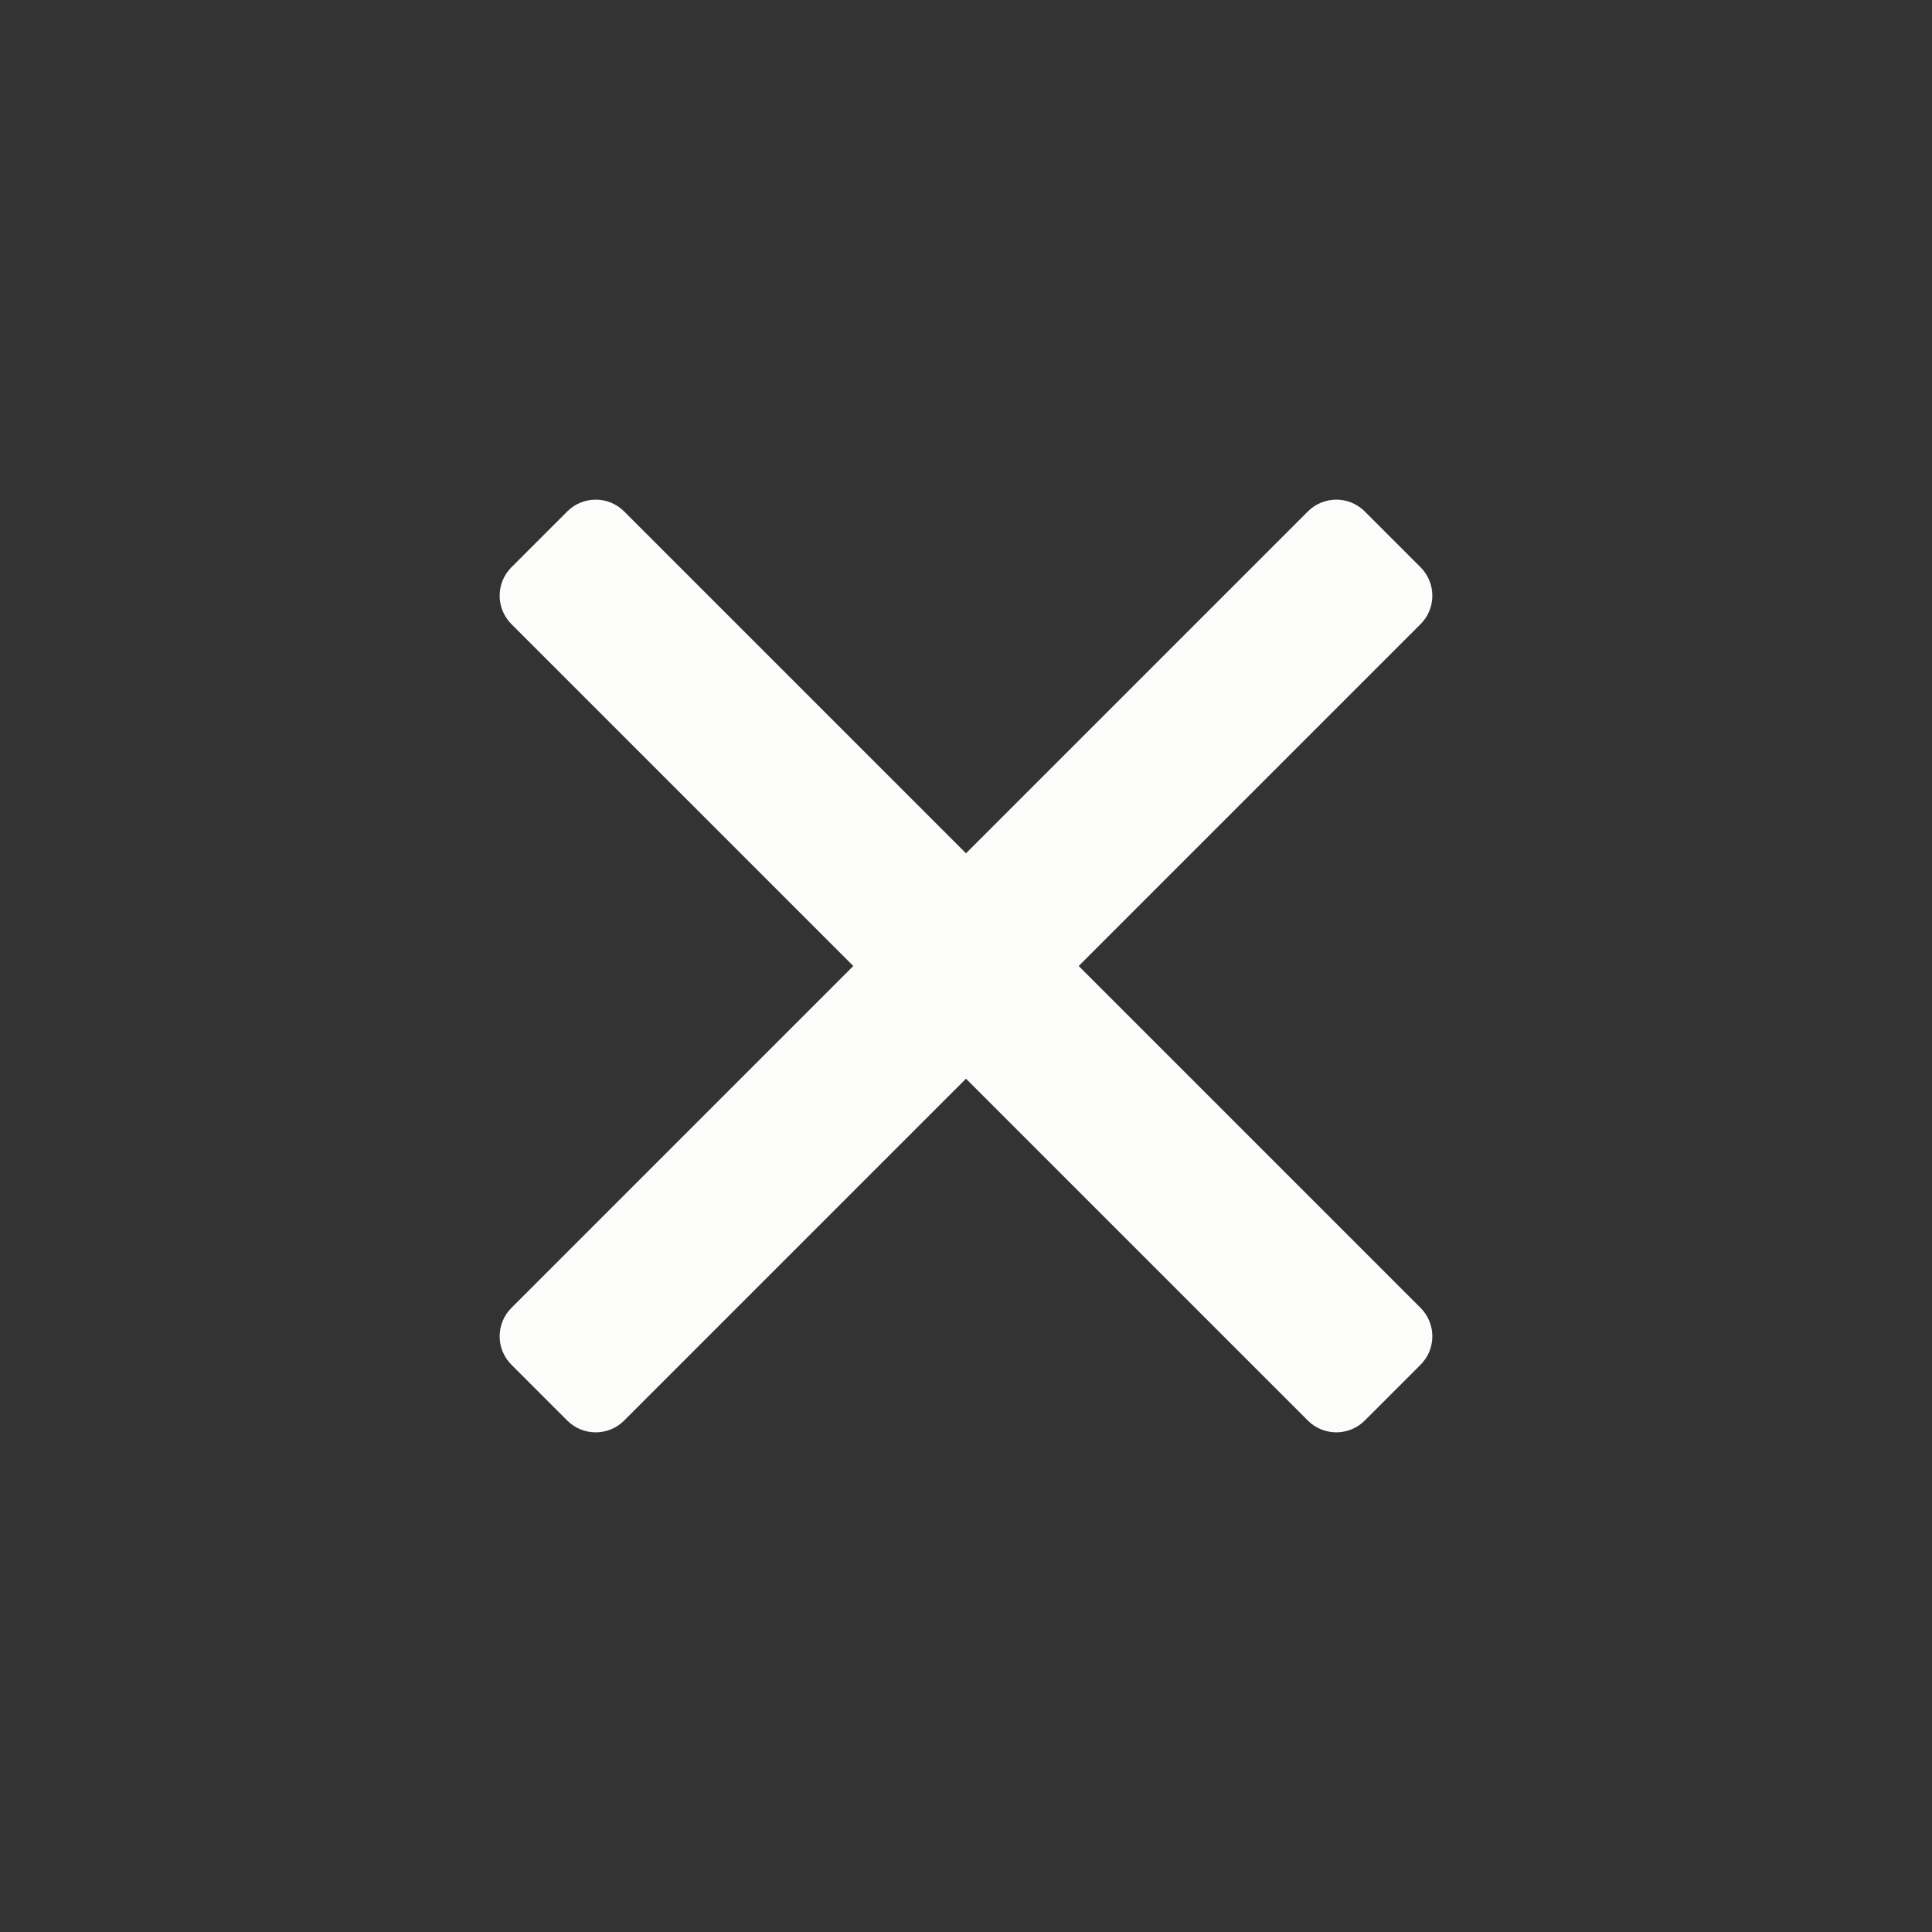 <svg width="36" height="36" viewBox="0 0 36 36" fill="none" xmlns="http://www.w3.org/2000/svg">
<rect x="0" y="0" width="36" height="36" fill="#333333" stroke="none"/>
<g id="icon / cross">
<path id="Vector" d="M11.63 26.47C11.337 26.763 10.863 26.763 10.57 26.47L9.53 25.43C9.237 25.137 9.237 24.663 9.53 24.37L15.9 18L9.53 11.63C9.237 11.337 9.237 10.863 9.53 10.57L10.57 9.53C10.863 9.237 11.337 9.237 11.63 9.53L18 15.9L24.37 9.53C24.663 9.237 25.137 9.237 25.43 9.53L26.47 10.57C26.763 10.863 26.763 11.337 26.47 11.63L20.1 18L26.47 24.37C26.763 24.663 26.763 25.137 26.47 25.43L25.43 26.47C25.137 26.763 24.663 26.763 24.37 26.47L18 20.1L11.63 26.47Z" fill="#FCFCFB"/>
</g>
</svg>
